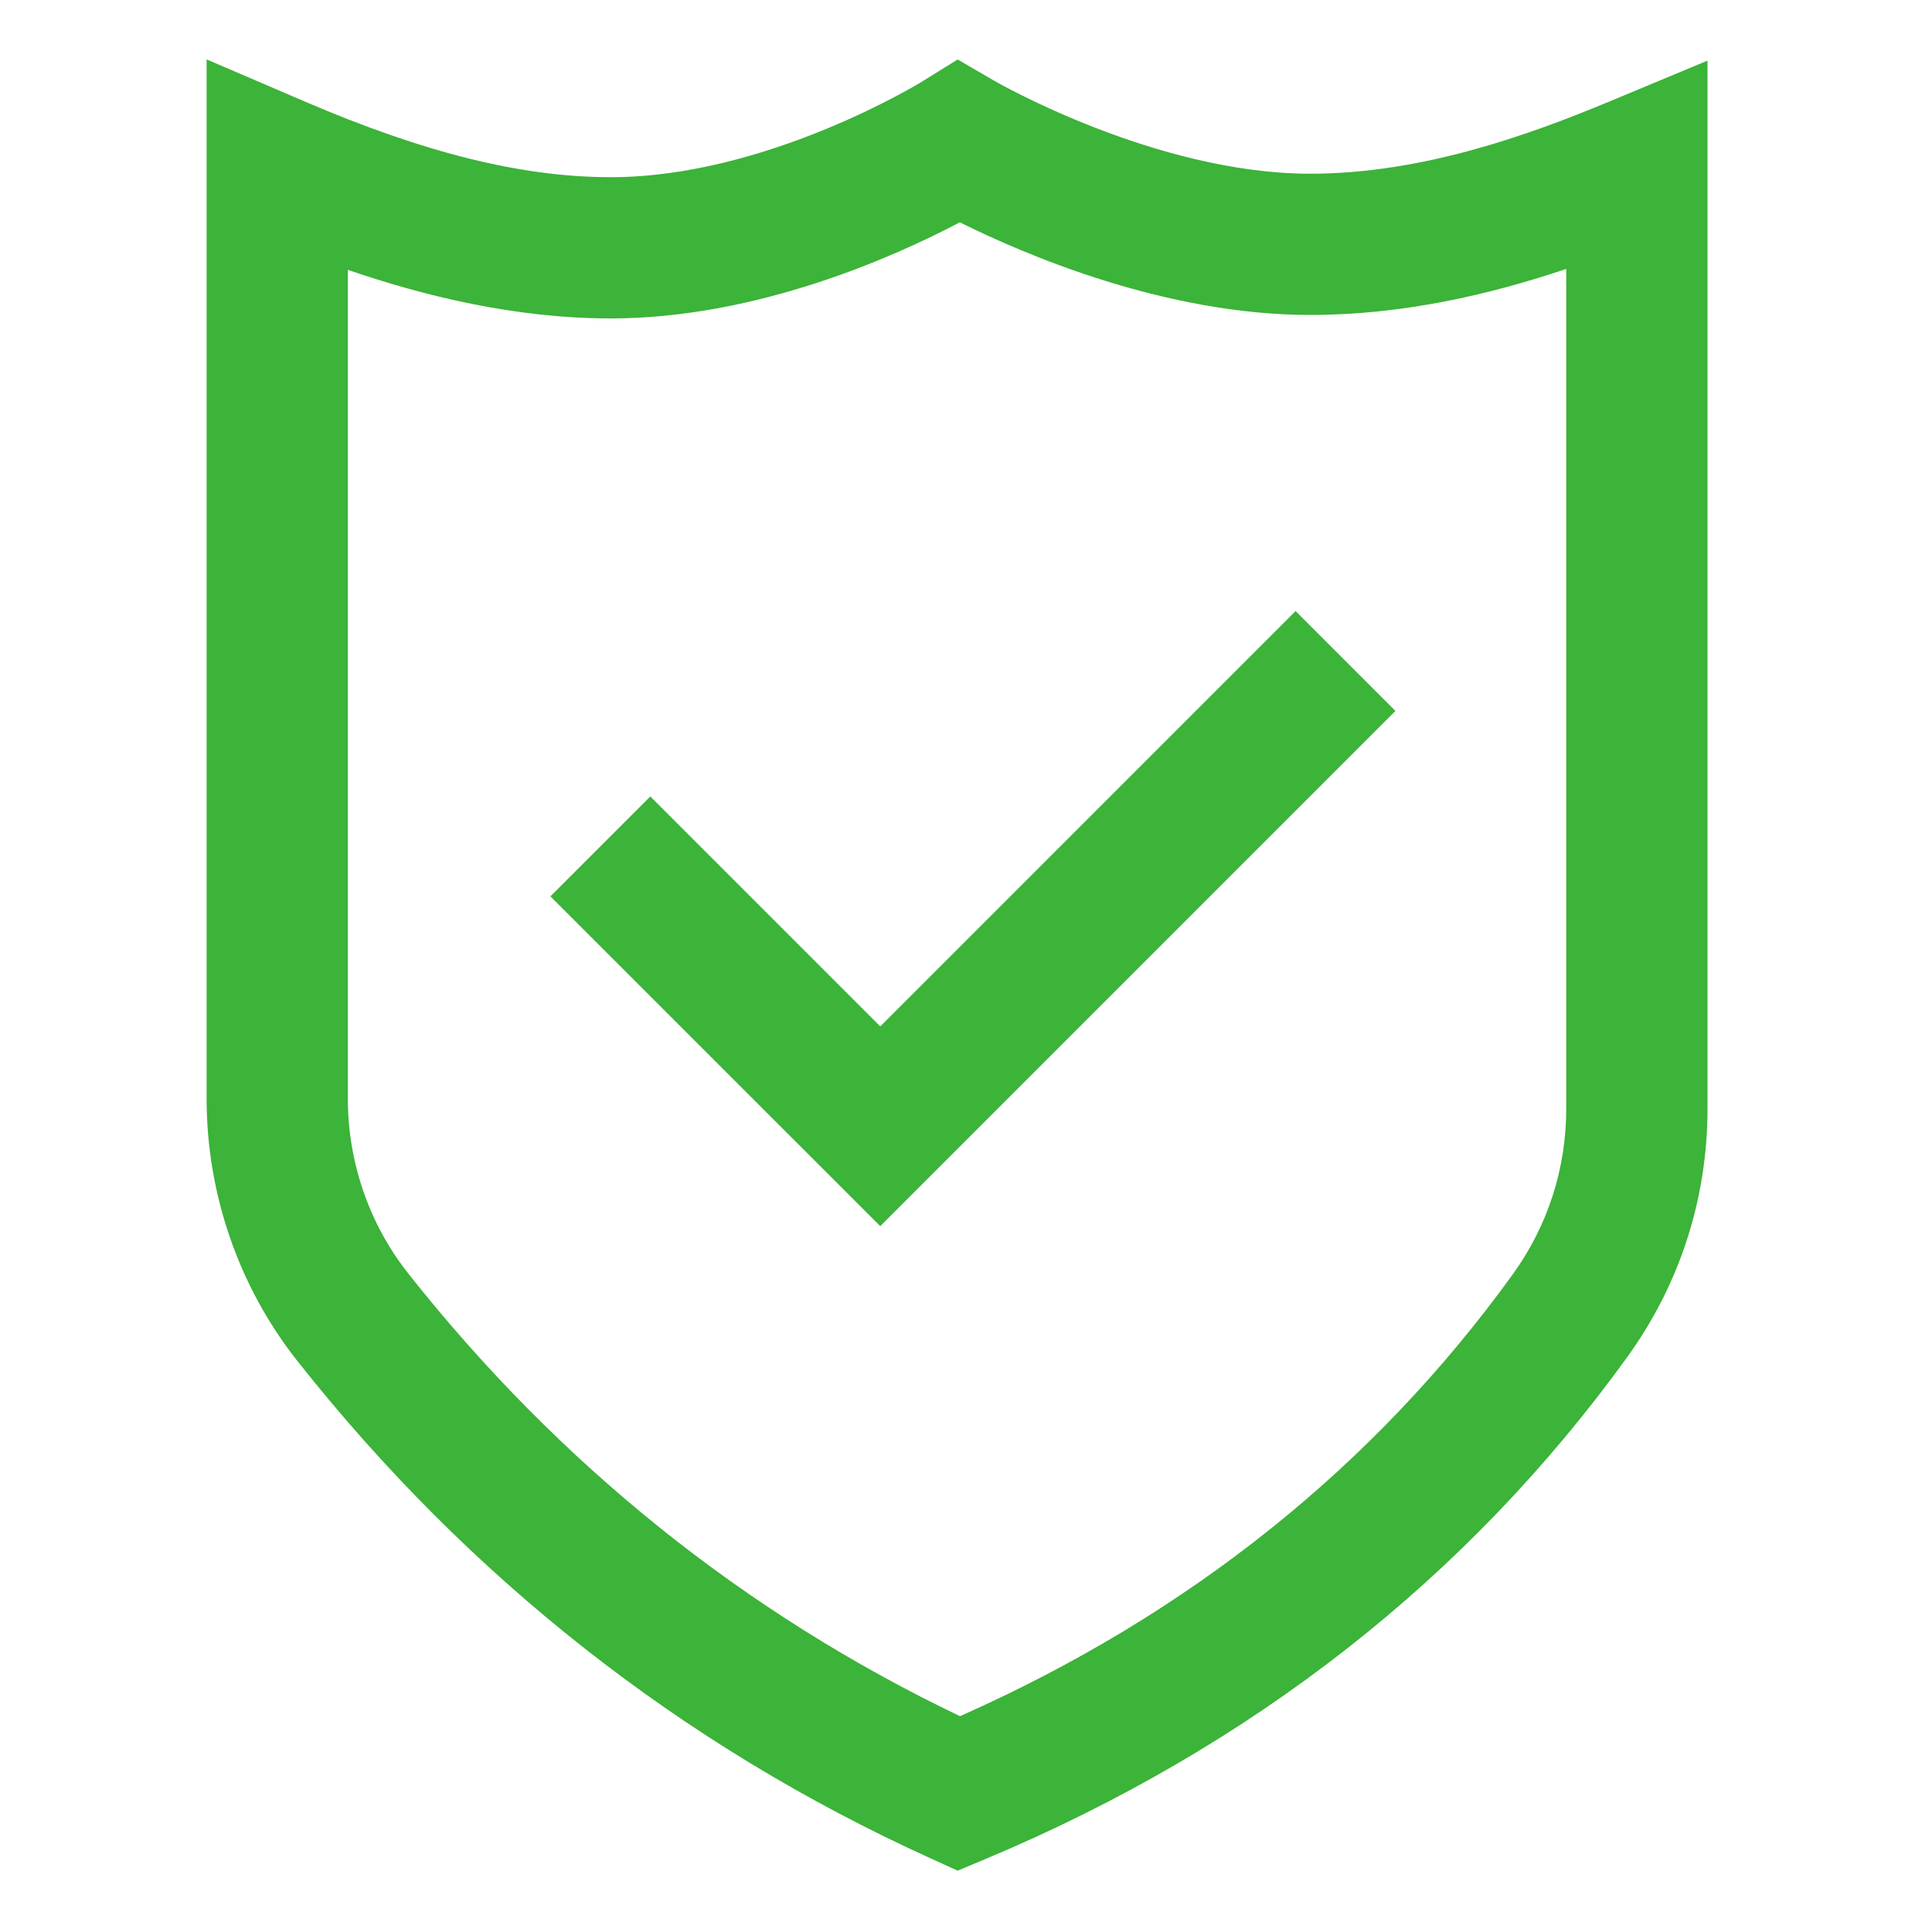 <svg width="55" height="55" viewBox="0 0 55 55" fill="none" xmlns="http://www.w3.org/2000/svg">
<path d="M27.263 53.254L26.463 52.89C19.401 49.68 13.345 44.92 8.463 38.741C6.798 36.635 5.882 33.987 5.882 31.283V1.691L8.685 2.894C12.103 4.361 14.87 5.044 17.393 5.044C21.809 5.044 26.189 2.359 26.233 2.332L27.263 1.693L28.312 2.304C28.355 2.329 32.899 4.945 37.298 4.945C40.478 4.945 43.525 3.845 45.825 2.886L48.609 1.726V31.567C48.609 34.119 47.821 36.559 46.33 38.625C41.778 44.933 35.635 49.74 28.074 52.914L27.263 53.254ZM9.903 7.682V31.283C9.903 33.086 10.512 34.849 11.618 36.248C15.914 41.685 21.196 45.923 27.328 48.856C33.826 45.976 39.119 41.745 43.069 36.272C44.062 34.895 44.587 33.268 44.587 31.567V7.656C42.436 8.379 39.95 8.966 37.298 8.966C33.17 8.966 29.166 7.246 27.324 6.329C25.511 7.284 21.571 9.065 17.393 9.065C14.662 9.065 12.065 8.425 9.903 7.682ZM39.725 20.239L36.882 17.395L25.059 29.219L18.513 22.673L15.669 25.517L25.059 34.906L39.725 20.239Z" fill="#3CB339"/>
</svg>
